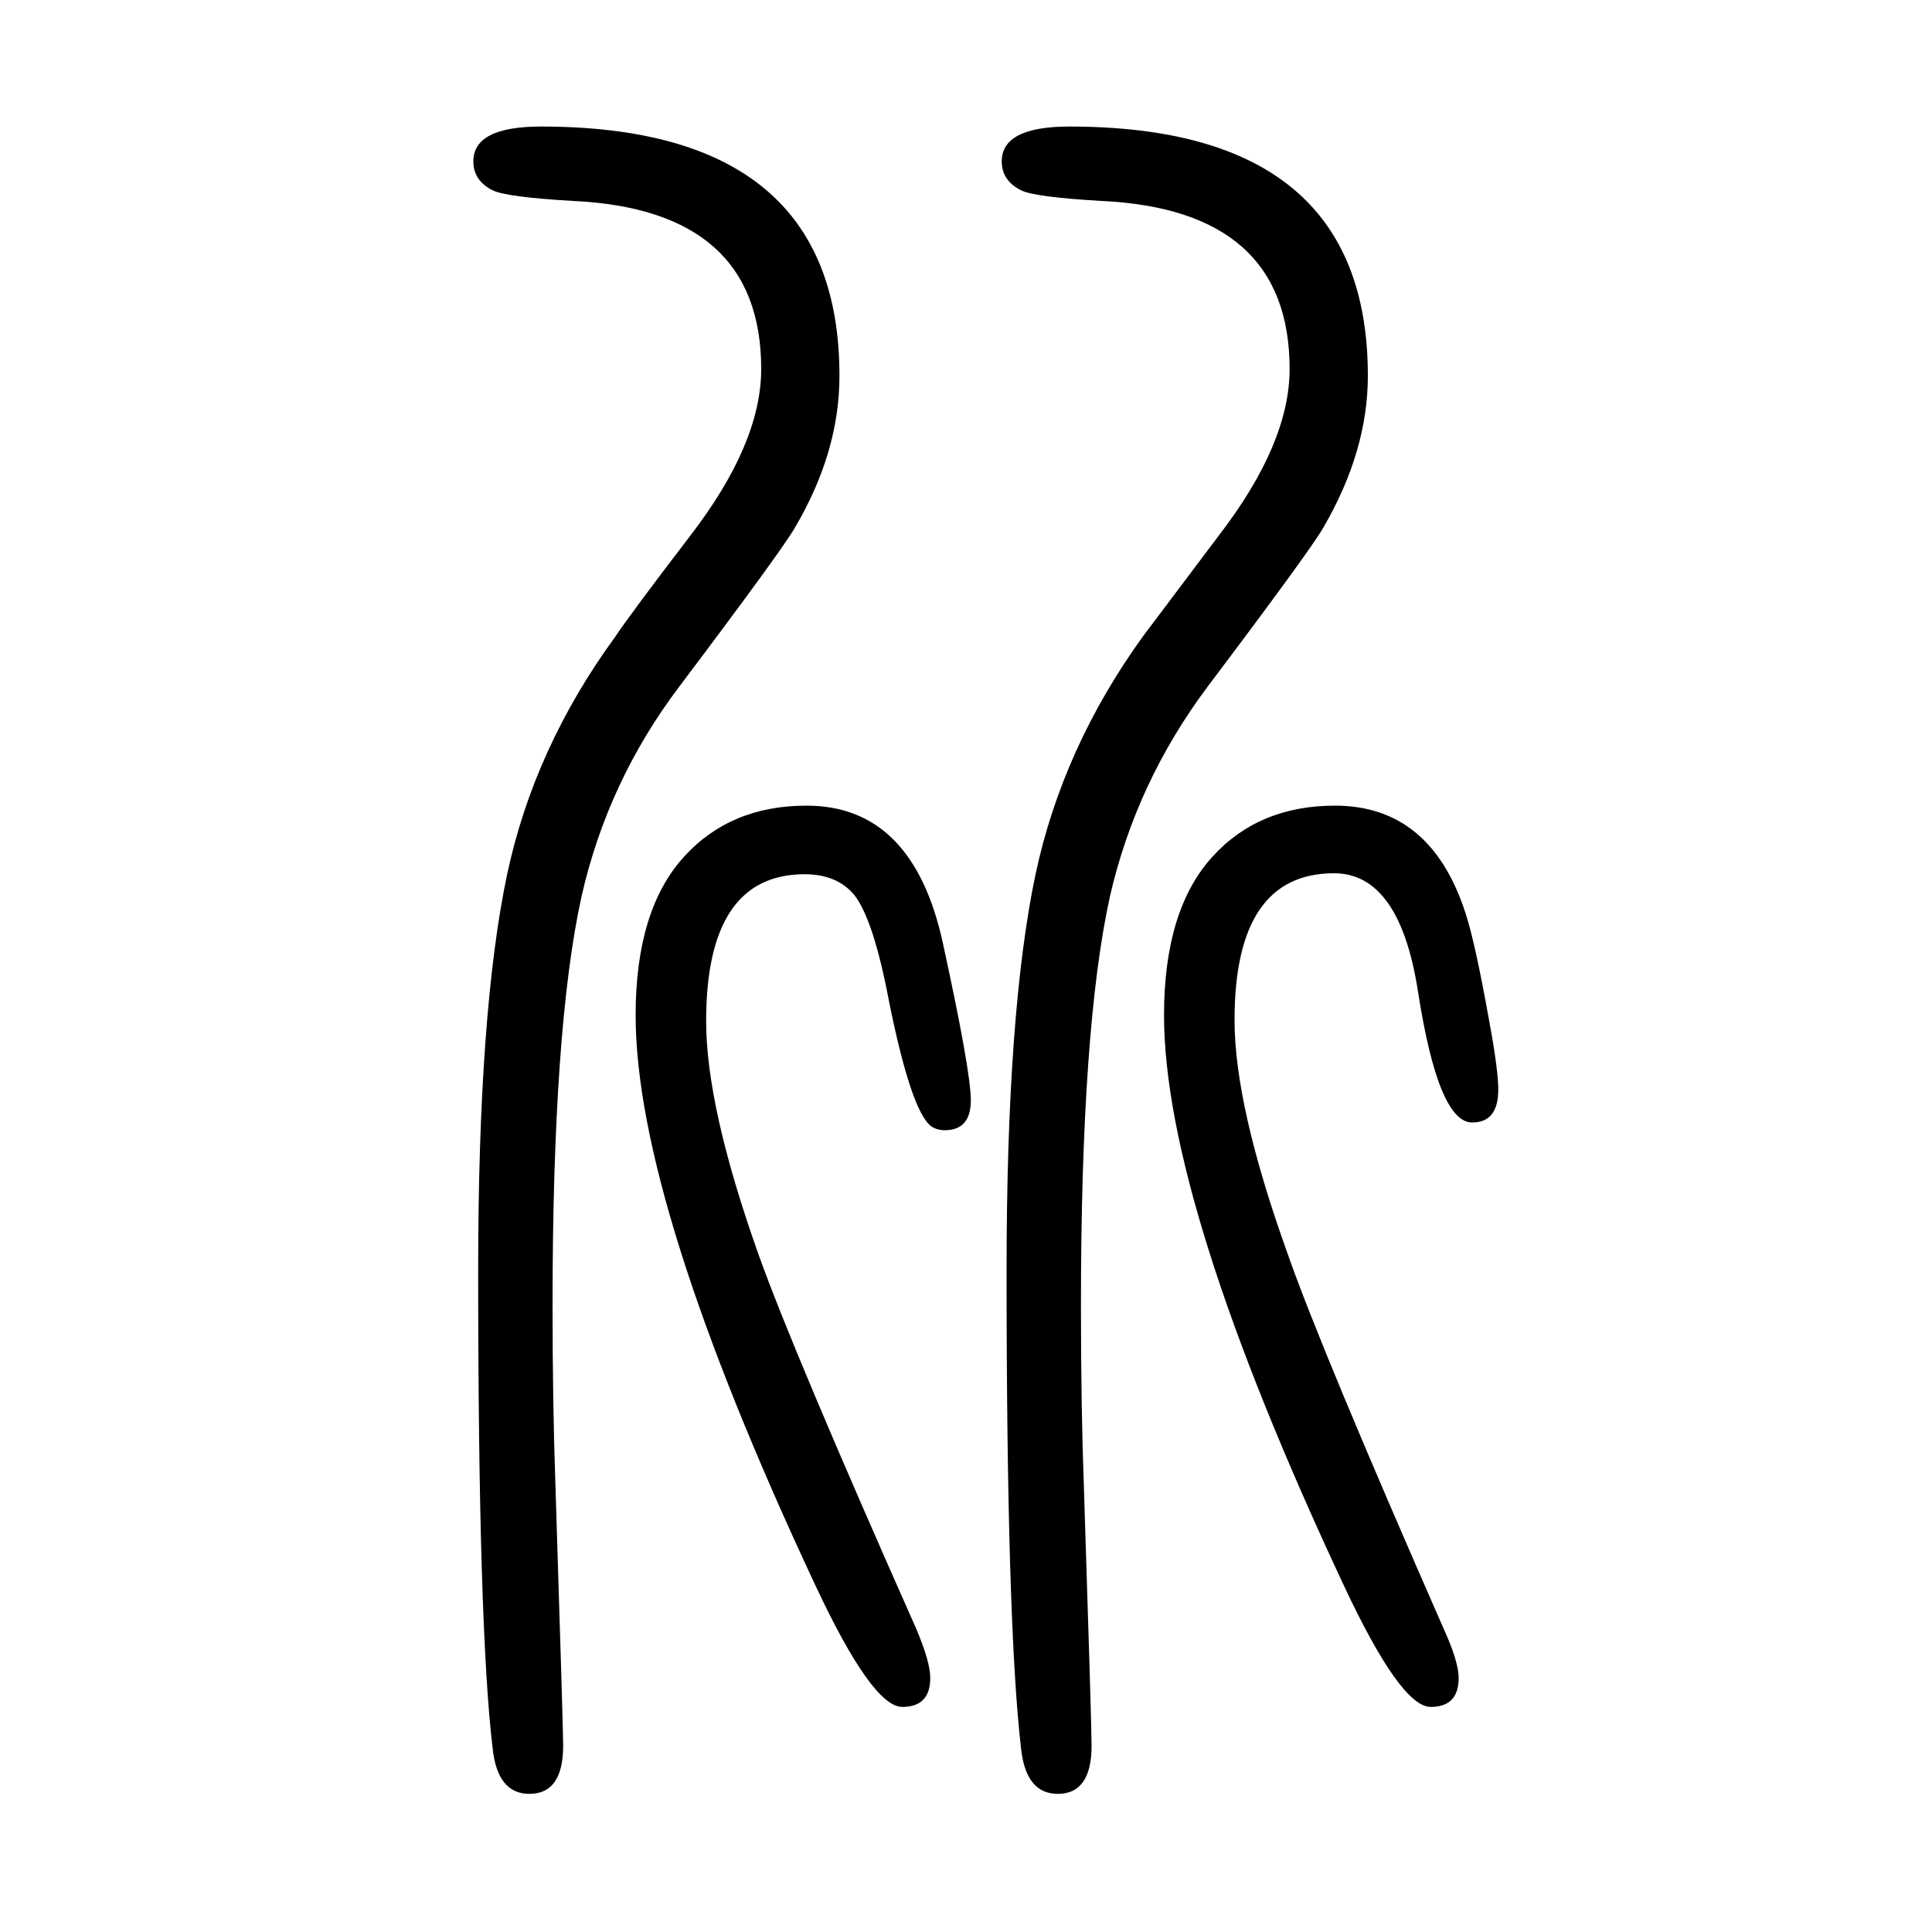 <svg xmlns="http://www.w3.org/2000/svg" xmlns:xlink="http://www.w3.org/1999/xlink" height="100" width="100" version="1.1"><path d="M1107 1519q309 0 309 -258q0 -78 -46 -157q-13 -23 -120 -165q-74 -99 -101 -217q-30 -136 -30 -423q0 -106 3 -187q8 -247 8 -269q0 -50 -35 -50q-33 0 -38 47q-15 128 -15 495q0 268 30 410q28 131 111 246q15 20 79 105q73 95 73 172q0 165 -195 174q-69 4 -83 11
q-20 10 -20 30q0 36 70 36zM560 1519q309 0 309 -258q0 -79 -46 -157q-13 -23 -120 -165q-74 -98 -101 -217q-30 -136 -30 -423q0 -102 3 -187q8 -253 8 -269q0 -50 -35 -50q-33 0 -38 47q-15 124 -15 495q0 268 30 410q28 131 112 246q16 24 78 105q73 95 73 172
q0 165 -195 174q-69 4 -83 11q-20 10 -20 30q0 36 70 36zM1382 816q99 0 135 -111q10 -30 25 -114q9 -49 9 -69q0 -34 -27 -34q-35 0 -56 135q-19 123 -87 123q-103 0 -103 -152q0 -89 55 -242q35 -100 161 -387q16 -35 16 -52q0 -30 -29 -30q-31 0 -90 126
q-186 397 -186 590q0 109 50 164q48 53 127 53zM835 816q110 0 141 -142q29 -133 29 -163q0 -31 -27 -31q-8 0 -14 4q-21 16 -44 131q-16 84 -36 109q-18 21 -51 21q-102 0 -102 -152q0 -89 54 -241q36 -101 163 -387q15 -35 15 -52q0 -30 -29 -30q-31 0 -90 126
q-186 397 -186 590q0 109 50 164q48 53 127 53z" style="" transform="scale(0.05 -0.05) translate(0 -1650)"/></svg>